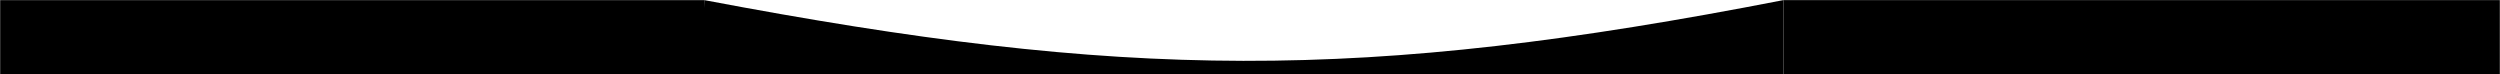 <?xml version="1.0" encoding="UTF-8"?> <svg xmlns="http://www.w3.org/2000/svg" width="6074" height="181" viewBox="0 0 6074 181" fill="none"><path d="M1711.12 0.262C2733.13 193.906 3307.12 200.116 4332.95 0.262V180.876H1711.12V0.262Z" fill="black"></path><path d="M4332.95 0.262H6073.59V180.876H4332.95V0.262Z" fill="black"></path><path d="M0.411 0.262H1711.12L1727.55 180.876H0.411V0.262Z" fill="black"></path></svg> 